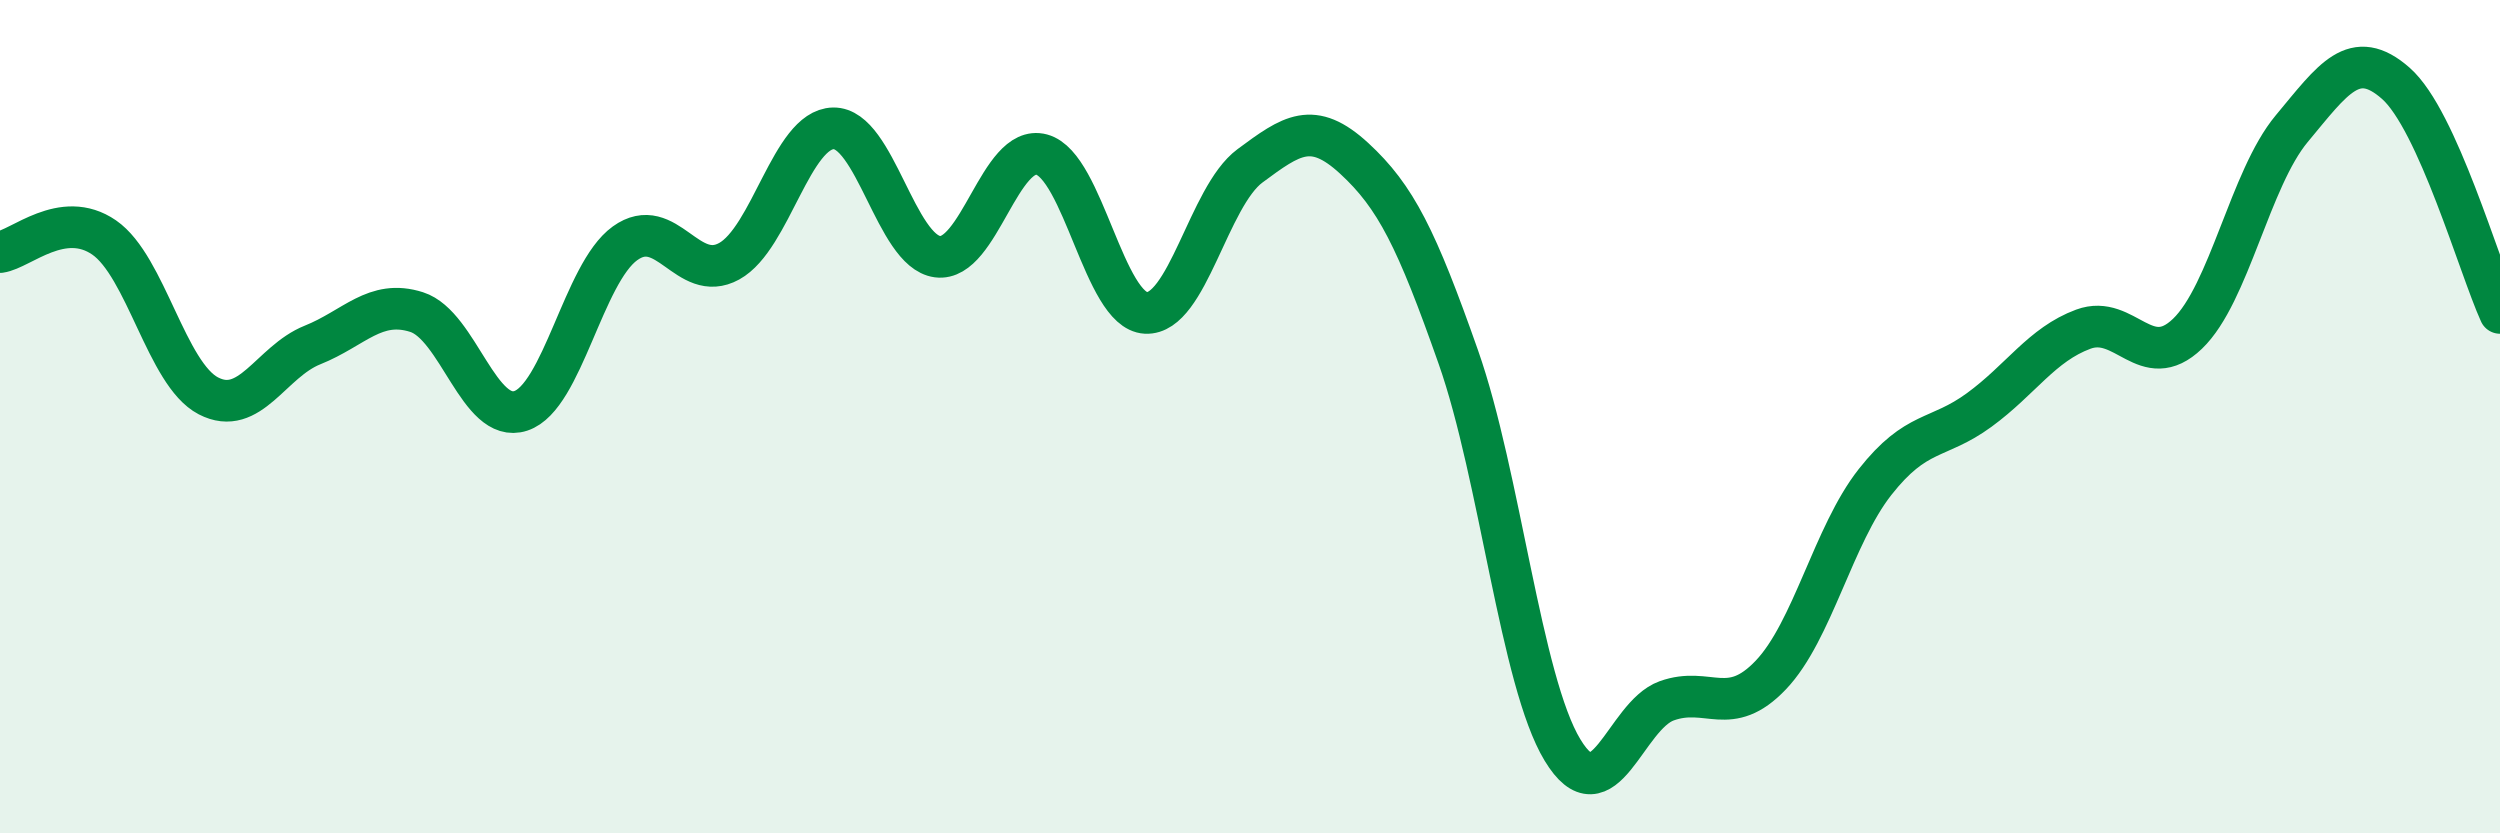 
    <svg width="60" height="20" viewBox="0 0 60 20" xmlns="http://www.w3.org/2000/svg">
      <path
        d="M 0,6.05 C 0.5,5.98 1.5,5.01 2.5,5.7 C 3.5,6.39 4,8.98 5,9.5 C 6,10.02 6.5,8.68 7.5,8.28 C 8.5,7.88 9,7.17 10,7.49 C 11,7.81 11.5,10.19 12.5,9.86 C 13.5,9.53 14,6.56 15,5.84 C 16,5.12 16.5,6.82 17.5,6.27 C 18.5,5.72 19,3.1 20,3.08 C 21,3.06 21.5,6.03 22.5,6.16 C 23.5,6.29 24,3.44 25,3.71 C 26,3.98 26.5,7.46 27.5,7.51 C 28.5,7.56 29,4.72 30,3.98 C 31,3.24 31.5,2.88 32.5,3.8 C 33.5,4.72 34,5.73 35,8.57 C 36,11.41 36.5,16.35 37.5,18 C 38.5,19.65 39,17.18 40,16.82 C 41,16.46 41.5,17.25 42.5,16.2 C 43.5,15.15 44,12.84 45,11.57 C 46,10.3 46.5,10.57 47.5,9.84 C 48.5,9.11 49,8.27 50,7.9 C 51,7.53 51.5,8.97 52.5,8.01 C 53.5,7.05 54,4.29 55,3.09 C 56,1.89 56.5,1.12 57.5,2 C 58.5,2.88 59.5,6.41 60,7.51L60 20L0 20Z"
        fill="#008740"
        opacity="0.1"
        stroke-linecap="round"
        stroke-linejoin="round"
      />
      <path
        d="M 0,6.05 C 0.5,5.98 1.5,5.01 2.5,5.7 C 3.5,6.39 4,8.98 5,9.5 C 6,10.02 6.5,8.68 7.5,8.28 C 8.5,7.88 9,7.17 10,7.49 C 11,7.81 11.5,10.19 12.5,9.86 C 13.5,9.53 14,6.56 15,5.84 C 16,5.12 16.5,6.82 17.5,6.27 C 18.5,5.72 19,3.1 20,3.08 C 21,3.06 21.5,6.03 22.5,6.16 C 23.5,6.29 24,3.44 25,3.71 C 26,3.98 26.5,7.46 27.5,7.51 C 28.5,7.56 29,4.72 30,3.98 C 31,3.24 31.5,2.88 32.5,3.8 C 33.5,4.72 34,5.73 35,8.57 C 36,11.41 36.5,16.35 37.5,18 C 38.5,19.65 39,17.18 40,16.82 C 41,16.46 41.5,17.25 42.5,16.2 C 43.5,15.15 44,12.84 45,11.57 C 46,10.3 46.5,10.57 47.5,9.84 C 48.5,9.11 49,8.27 50,7.9 C 51,7.53 51.5,8.97 52.5,8.01 C 53.5,7.05 54,4.29 55,3.09 C 56,1.89 56.5,1.12 57.5,2 C 58.5,2.88 59.5,6.41 60,7.51"
        stroke="#008740"
        stroke-width="1"
        fill="none"
        stroke-linecap="round"
        stroke-linejoin="round"
      />
    </svg>
  